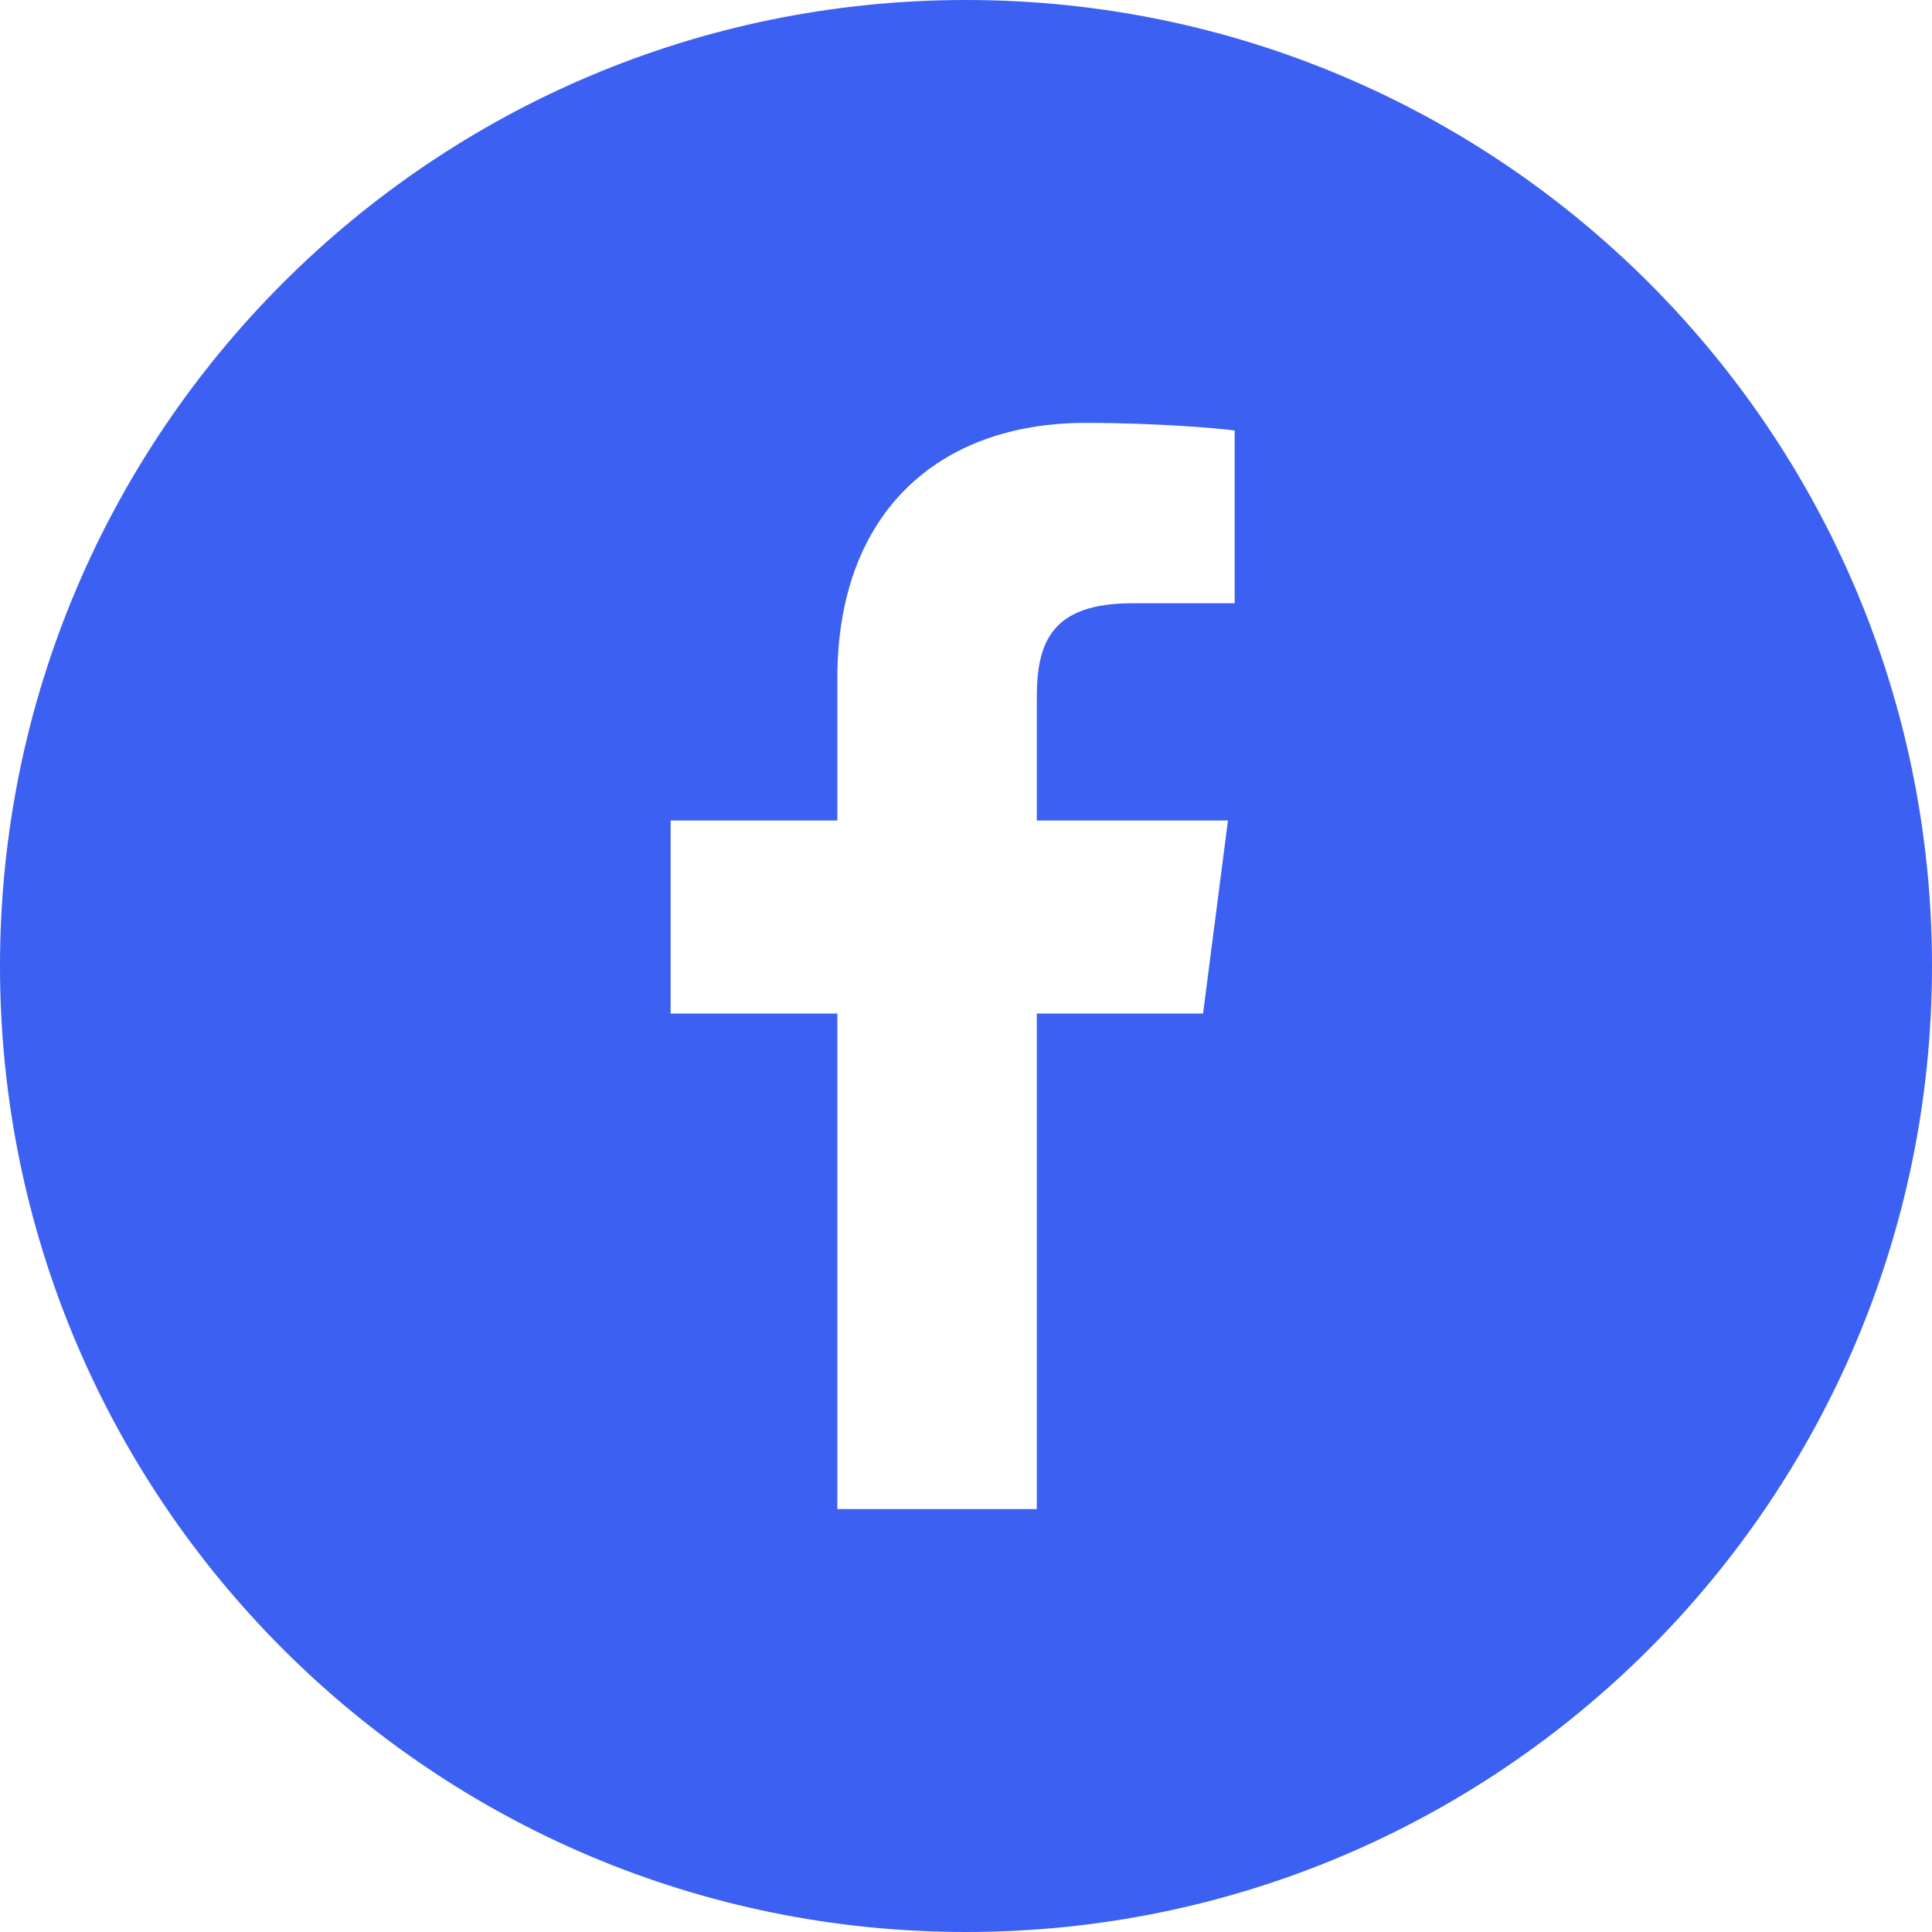 <?xml version="1.0" encoding="utf-8"?>
<!-- Generator: Adobe Illustrator 15.0.0, SVG Export Plug-In . SVG Version: 6.00 Build 0)  -->
<!DOCTYPE svg PUBLIC "-//W3C//DTD SVG 1.1//EN" "http://www.w3.org/Graphics/SVG/1.1/DTD/svg11.dtd">
<svg version="1.1" id="_x32_" xmlns="http://www.w3.org/2000/svg" xmlns:xlink="http://www.w3.org/1999/xlink" x="0px" y="0px"
	 width="34px" height="34px" viewBox="68 8 34 34" enable-background="new 68 8 34 34" xml:space="preserve">
<g>
	<path fill="#3C60F2" d="M85,8c-9.389,0-17,7.611-17,17s7.611,17,17,17s17-7.611,17-17S94.389,8,85,8z M89.729,18.616l-1.799,0
		c-1.411,0-1.684,0.67-1.684,1.655v2.169h3.364l-0.438,3.397h-2.926v8.72h-3.51v-8.72h-2.934V22.44h2.934v-2.506
		c0-2.908,1.776-4.492,4.37-4.492c1.243,0,2.311,0.093,2.622,0.134V18.616L89.729,18.616z"/>
</g>
</svg>
